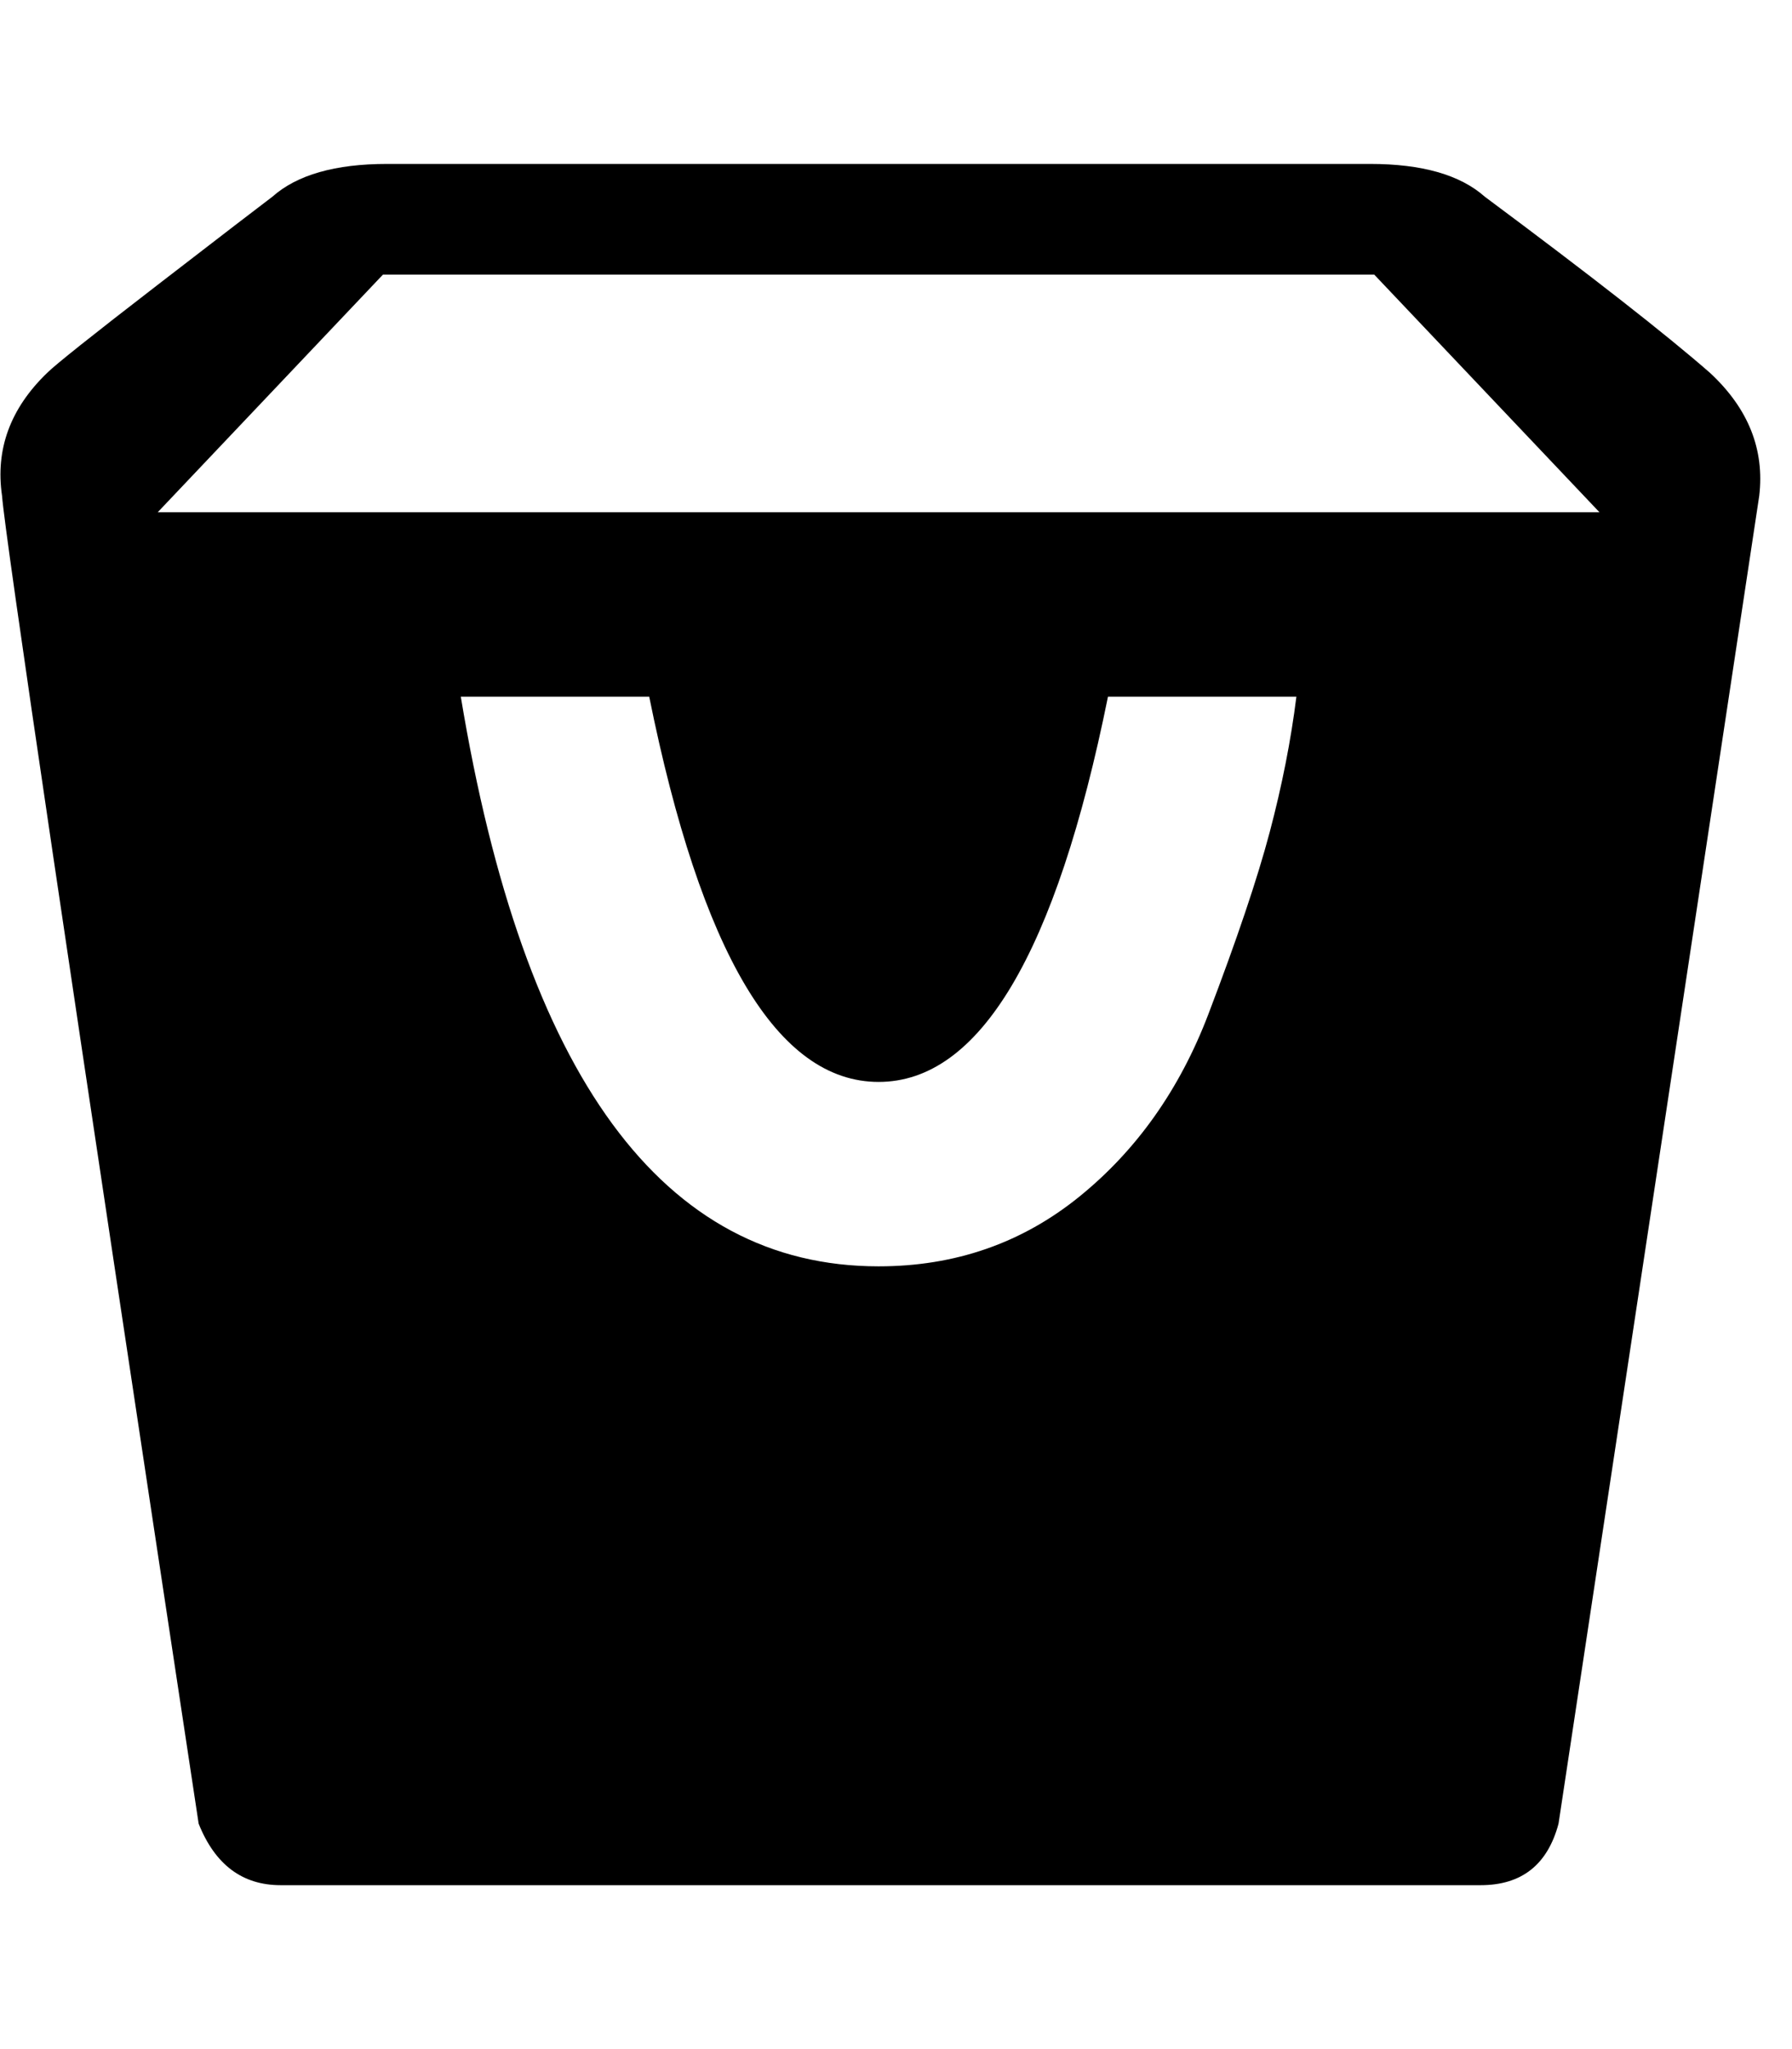 <!-- Generated by IcoMoon.io -->
<svg version="1.1" xmlns="http://www.w3.org/2000/svg" width="28" height="32" viewBox="0 0 28 32">
<path d="M26.72 5.824q0.896 0.832 0.768 1.92l-3.136 20.736q-0.256 0.96-1.216 0.96h-18.752q-0.896 0-1.28-0.96-3.008-19.84-3.072-20.736-0.16-1.088 0.704-1.92 0.192-0.192 1.728-1.376t1.792-1.376q0.576-0.512 1.792-0.512h15.36q1.216 0 1.792 0.512 2.496 1.856 3.52 2.752zM13.728 19.776q1.792 0 3.136-1.088t2.016-2.848 0.96-2.848 0.416-2.112h-2.944q-1.216 6.016-3.584 6.016t-3.584-6.016h-2.944q1.472 8.896 6.528 8.896zM2.464 8h22.528l-3.52-3.712h-15.488z"></path>
</svg>
